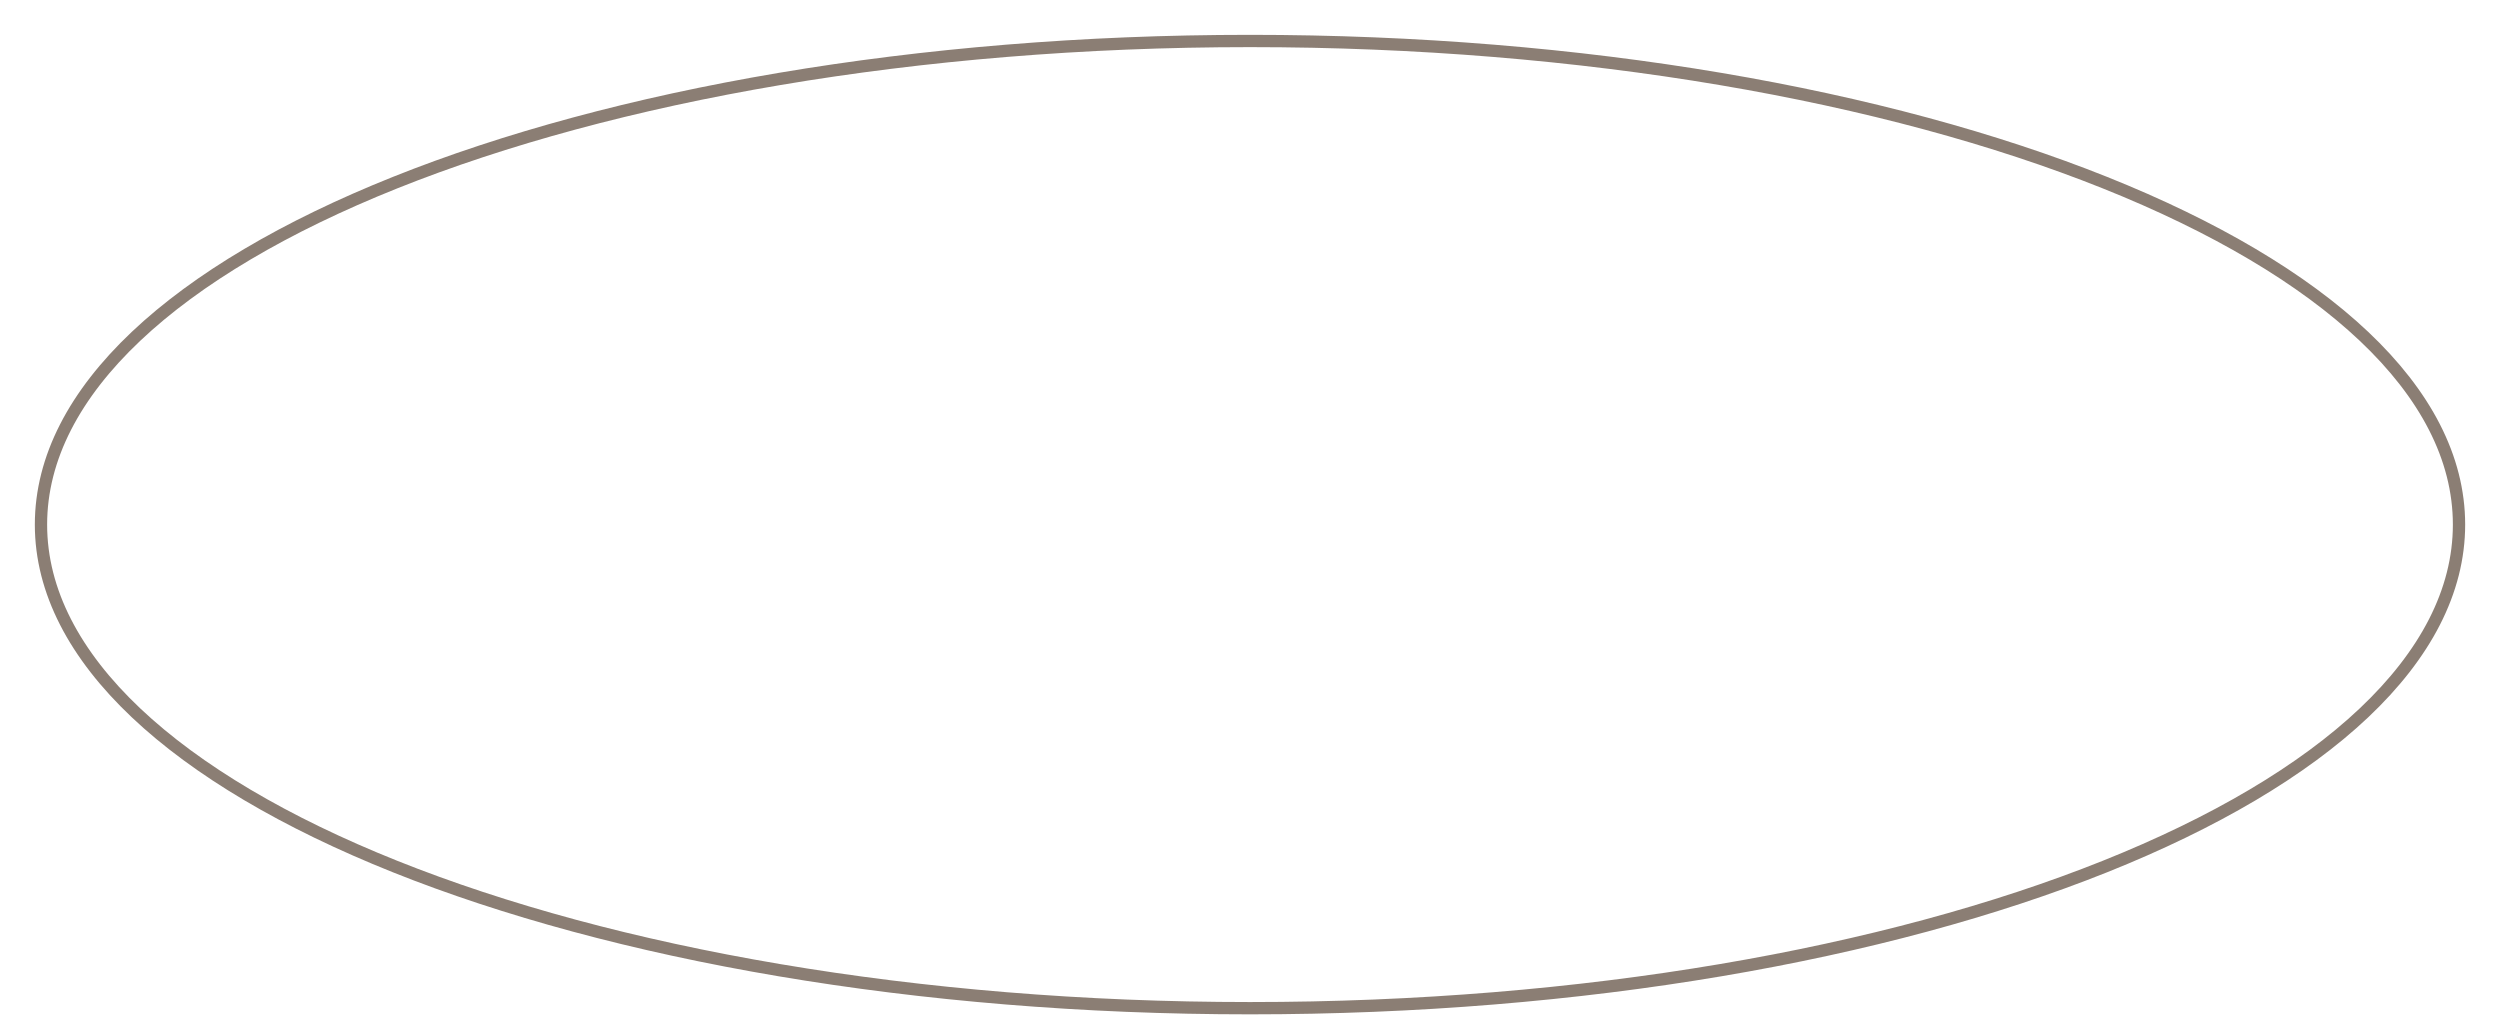 <?xml version="1.0" encoding="utf-8"?>
<svg xmlns="http://www.w3.org/2000/svg" fill="none" height="100%" overflow="visible" preserveAspectRatio="none" style="display: block;" viewBox="0 0 61 25" width="100%">
<path d="M30.5 24.6C46.792 24.6 60 19.317 60 12.8C60 6.283 46.792 1 30.5 1C14.208 1 1 6.283 1 12.8C1 19.317 14.208 24.6 30.5 24.6Z" id="Vector" stroke="#8B7E74" stroke-width="0.3"/>
</svg>
